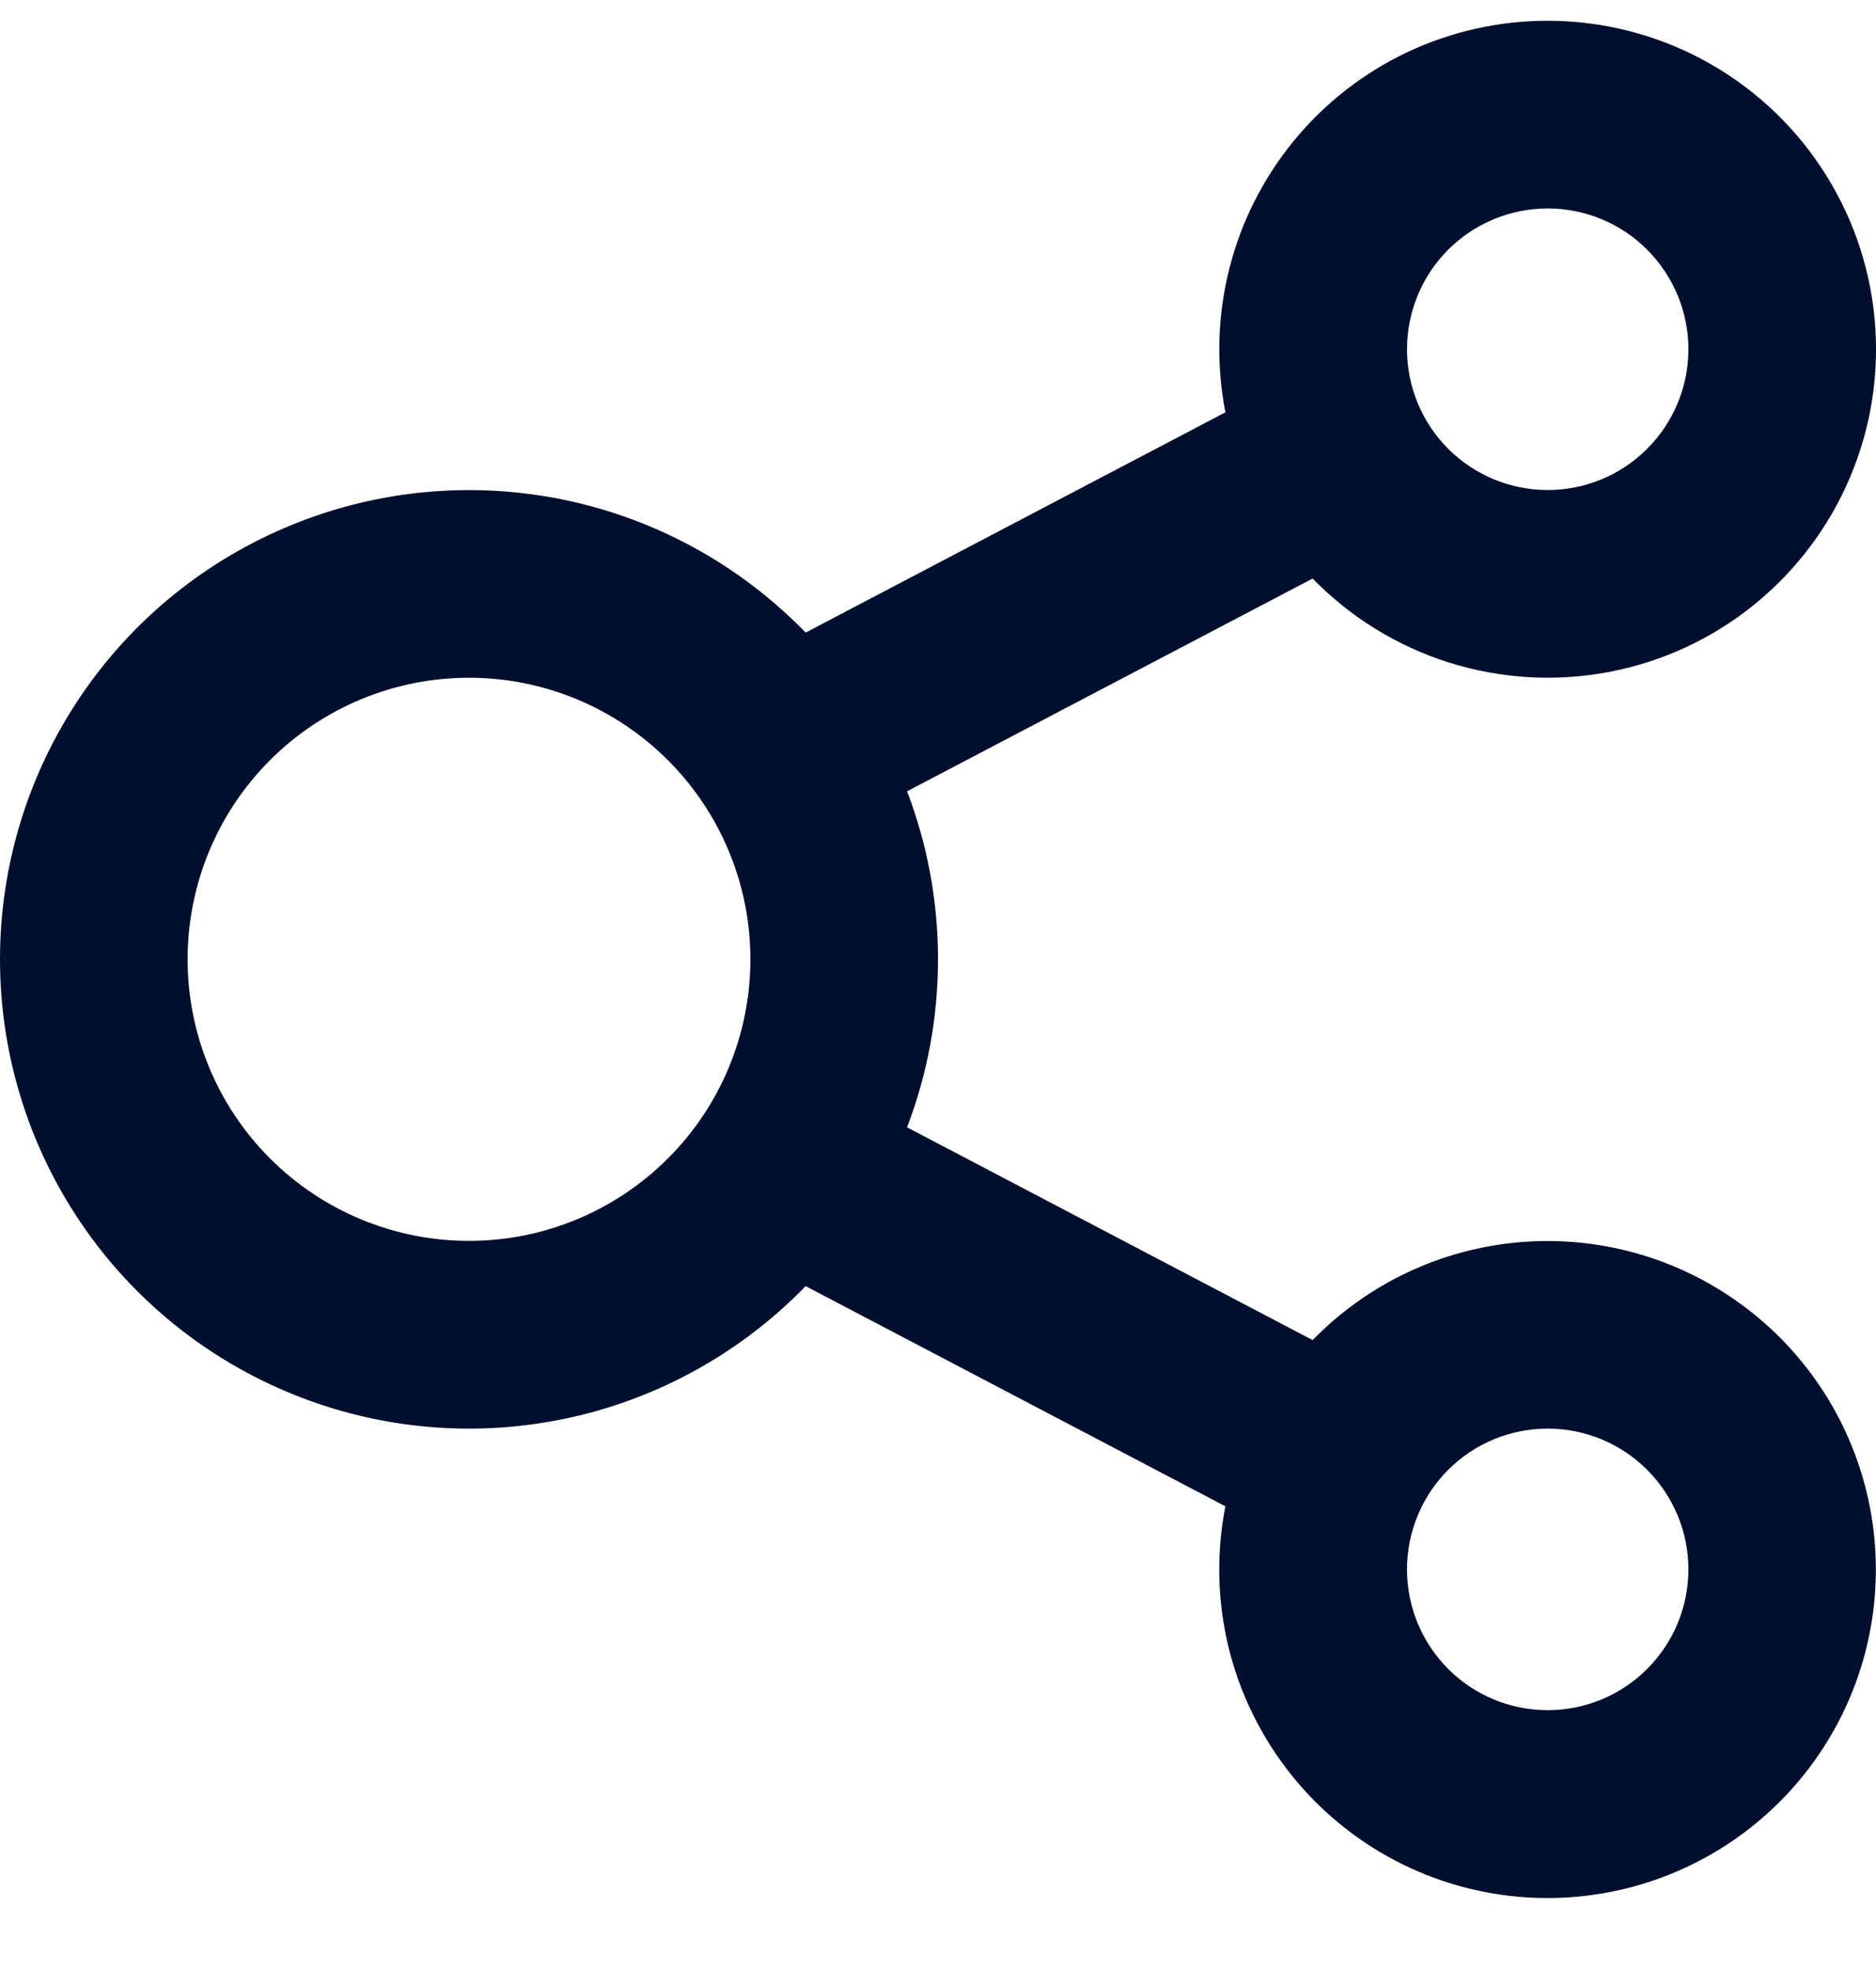 <svg width="20" height="21" viewBox="0 0 20 21" fill="none" xmlns="http://www.w3.org/2000/svg">
<path fill-rule="evenodd" clip-rule="evenodd" d="M16.5 0.221C17.077 0.221 17.646 0.364 18.155 0.637C18.663 0.91 19.097 1.304 19.416 1.786C19.736 2.267 19.931 2.819 19.985 3.394C20.039 3.969 19.95 4.549 19.725 5.081C19.501 5.613 19.148 6.081 18.699 6.444C18.25 6.807 17.718 7.053 17.15 7.16C16.583 7.267 15.997 7.232 15.447 7.059C14.896 6.885 14.397 6.577 13.994 6.164L9.67 8.431C9.883 8.986 10 9.591 10 10.221C10 10.833 9.889 11.44 9.67 12.011L13.994 14.278C14.581 13.676 15.365 13.306 16.203 13.235C17.041 13.164 17.876 13.397 18.556 13.892C19.236 14.386 19.715 15.108 19.907 15.927C20.098 16.746 19.988 17.606 19.597 18.35C19.206 19.094 18.56 19.673 17.778 19.98C16.995 20.288 16.128 20.303 15.335 20.024C14.543 19.745 13.877 19.189 13.46 18.459C13.042 17.73 12.902 16.874 13.064 16.049L8.589 13.703C7.896 14.417 7.005 14.909 6.031 15.114C5.057 15.319 4.044 15.229 3.122 14.855C2.199 14.481 1.409 13.841 0.853 13.015C0.297 12.19 0 11.217 0 10.221C0 9.226 0.297 8.253 0.853 7.428C1.409 6.602 2.199 5.962 3.122 5.588C4.044 5.214 5.057 5.124 6.031 5.329C7.005 5.534 7.896 6.026 8.589 6.74L13.064 4.393C12.965 3.886 12.979 3.363 13.106 2.862C13.232 2.361 13.469 1.895 13.797 1.496C14.125 1.097 14.538 0.776 15.005 0.555C15.473 0.335 15.983 0.221 16.5 0.221ZM16.5 15.221C16.102 15.221 15.72 15.379 15.439 15.66C15.158 15.942 15 16.323 15 16.721C15 17.119 15.158 17.5 15.439 17.782C15.72 18.063 16.102 18.221 16.5 18.221C16.898 18.221 17.279 18.063 17.56 17.782C17.842 17.5 18 17.119 18 16.721C18 16.323 17.842 15.942 17.56 15.66C17.279 15.379 16.898 15.221 16.5 15.221ZM5 7.221C4.204 7.221 3.441 7.537 2.878 8.1C2.316 8.662 2 9.425 2 10.221C2 11.017 2.316 11.78 2.878 12.342C3.441 12.905 4.204 13.221 5 13.221C5.795 13.221 6.558 12.905 7.121 12.342C7.684 11.78 8 11.017 8 10.221C8 9.425 7.684 8.662 7.121 8.1C6.558 7.537 5.795 7.221 5 7.221ZM16.5 2.221C16.303 2.221 16.108 2.26 15.926 2.335C15.744 2.411 15.578 2.521 15.439 2.66C15.3 2.8 15.189 2.965 15.114 3.147C15.039 3.329 15 3.524 15 3.721C15 3.918 15.039 4.113 15.114 4.295C15.189 4.477 15.3 4.642 15.439 4.782C15.578 4.921 15.744 5.031 15.926 5.107C16.108 5.182 16.303 5.221 16.5 5.221C16.898 5.221 17.279 5.063 17.56 4.782C17.842 4.5 18 4.119 18 3.721C18 3.323 17.842 2.942 17.56 2.66C17.279 2.379 16.898 2.221 16.5 2.221Z" fill="#000F2D"/>
</svg>
